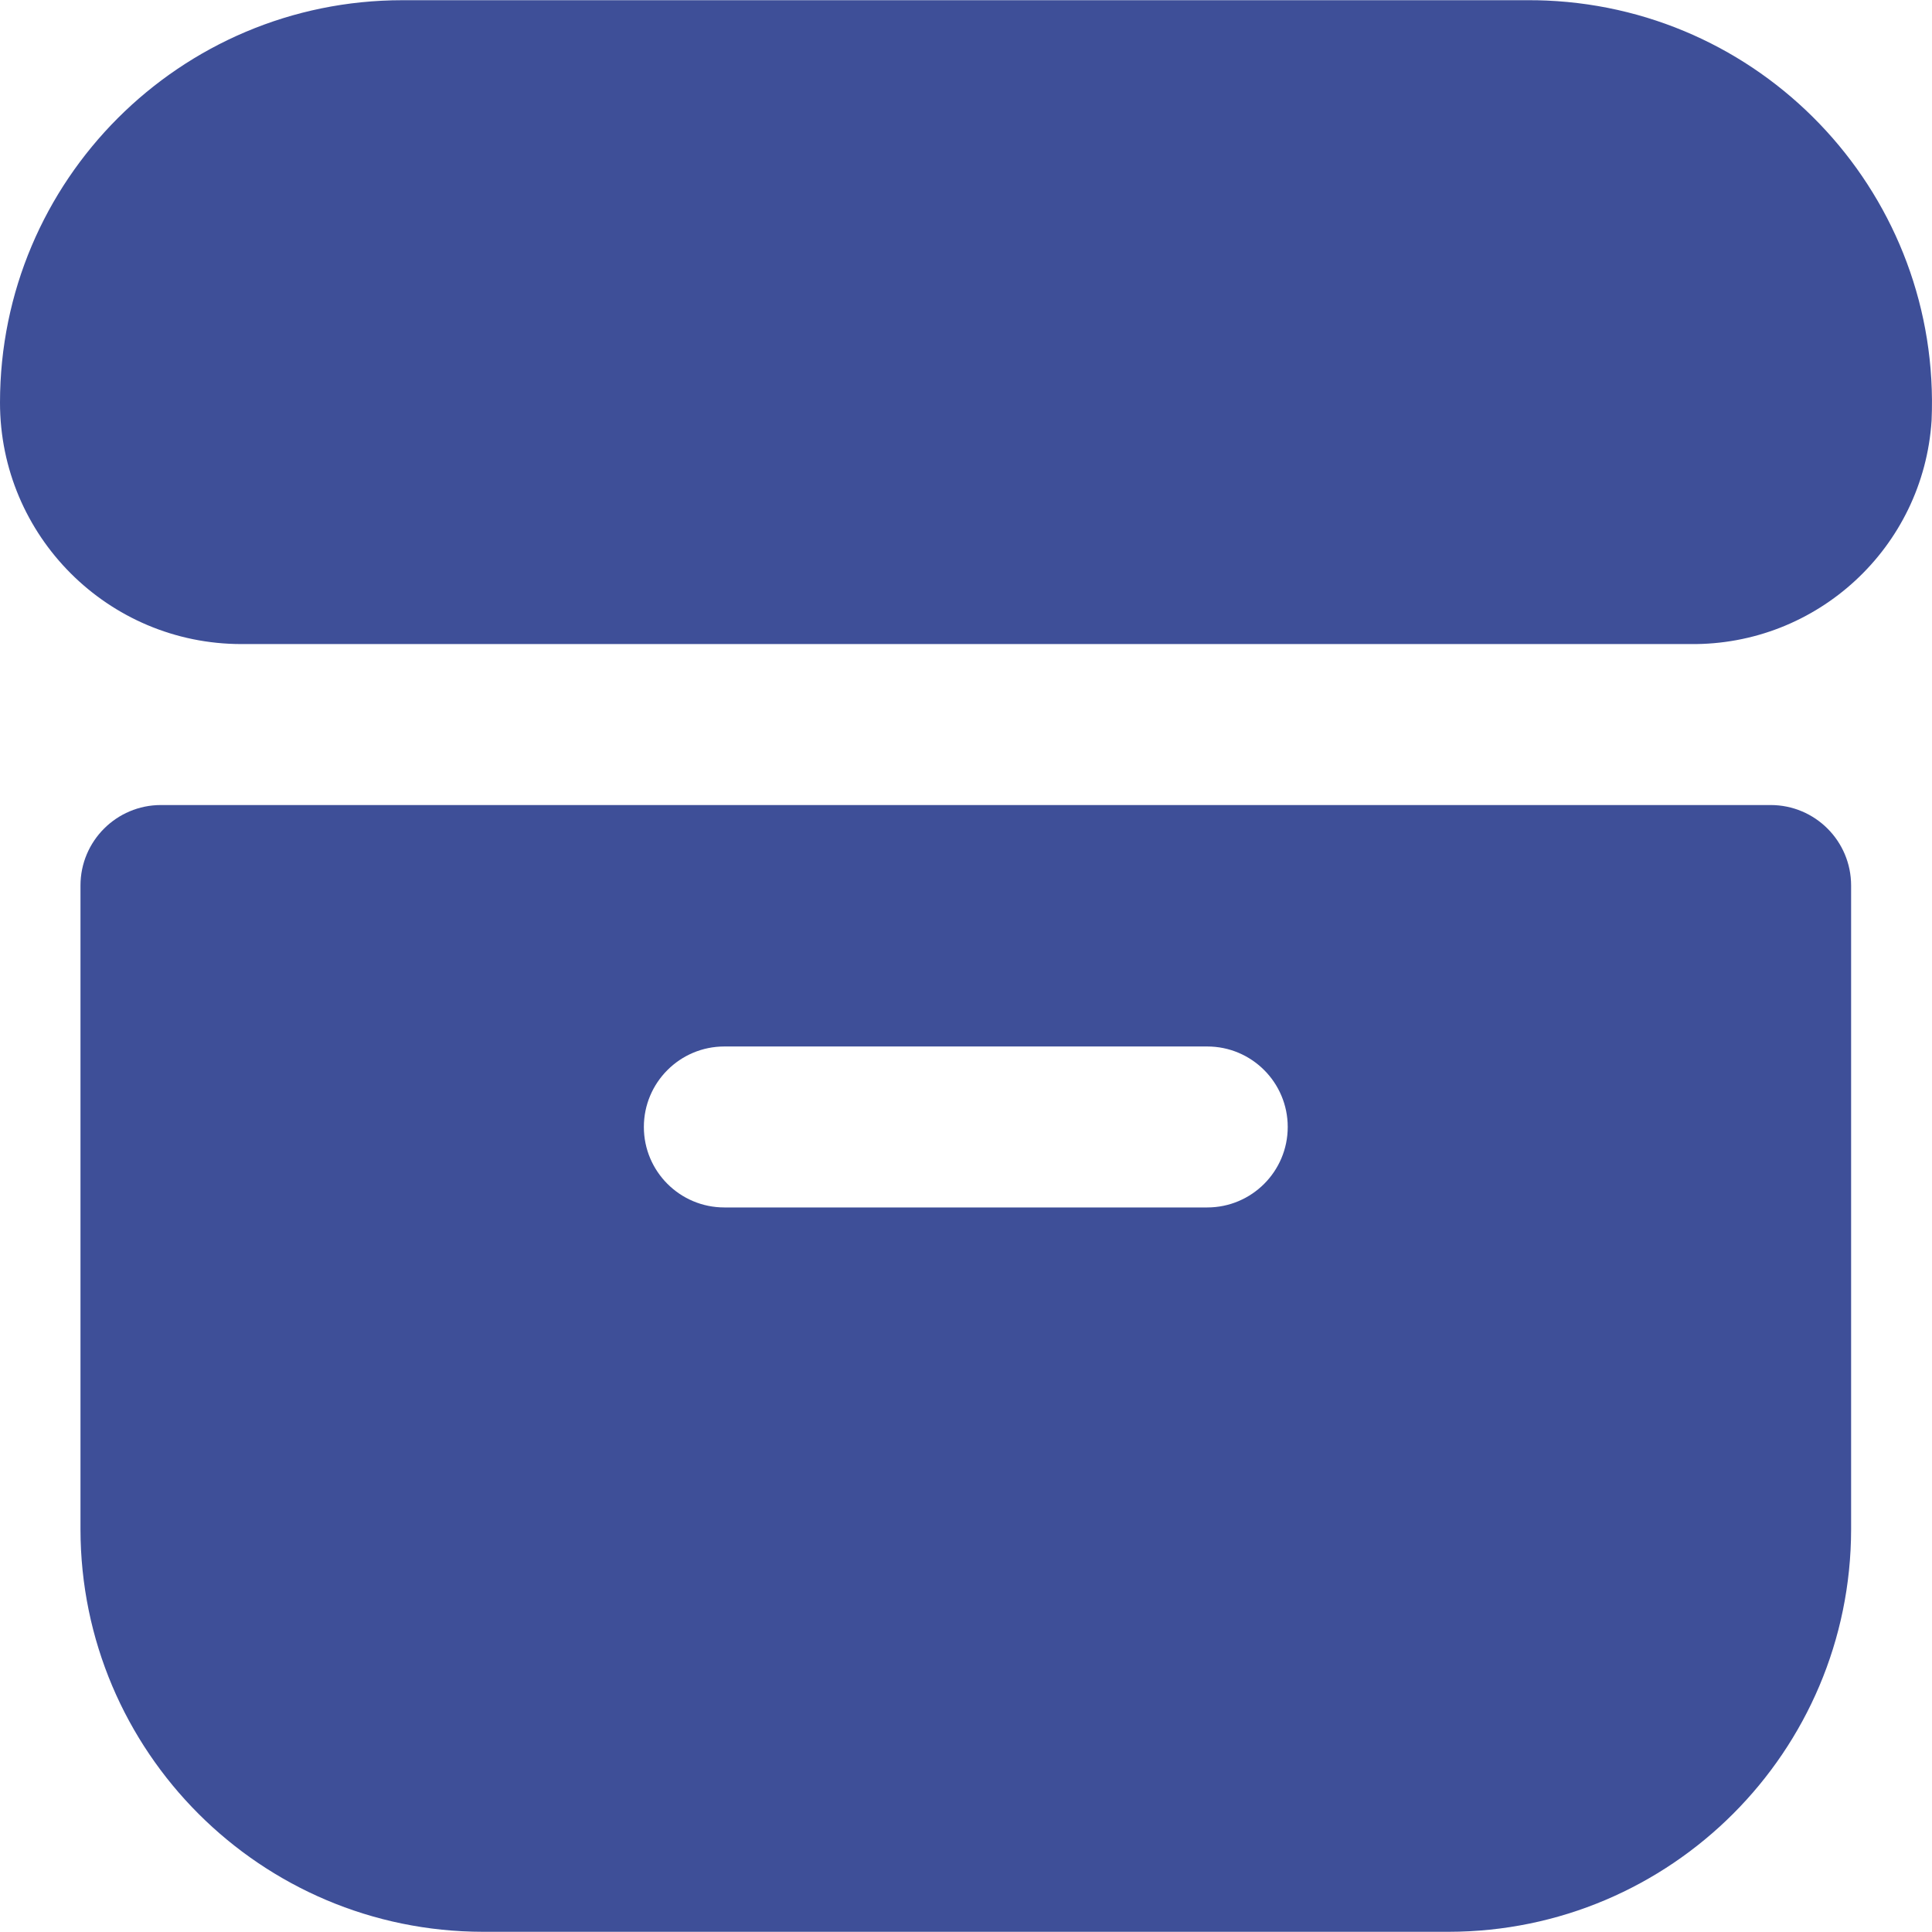 <svg xmlns="http://www.w3.org/2000/svg" width="38" height="38" viewBox="0 0 38 38" fill="none"><path d="M30.077 0.004H7.915C3.544 0.004 0 3.548 0 7.919C0 10.542 2.126 12.668 4.749 12.668H33.243C35.743 12.698 37.83 10.767 37.992 8.272C38.183 3.9 34.794 0.202 30.422 0.011C30.307 0.006 30.192 0.004 30.077 0.004Z" fill="#3E4F98"></path><path d="M34.826 15.834H3.166C2.292 15.834 1.583 16.543 1.583 17.417V30.081C1.588 34.45 5.129 37.991 9.498 37.996H28.494C32.864 37.991 36.404 34.45 36.409 30.081V17.417C36.409 16.543 35.701 15.834 34.826 15.834ZM23.745 23.749H14.247C13.373 23.749 12.664 23.04 12.664 22.166C12.664 21.292 13.373 20.583 14.247 20.583H23.745C24.619 20.583 25.328 21.292 25.328 22.166C25.328 23.04 24.619 23.749 23.745 23.749Z" fill="#3E4F98"></path></svg>